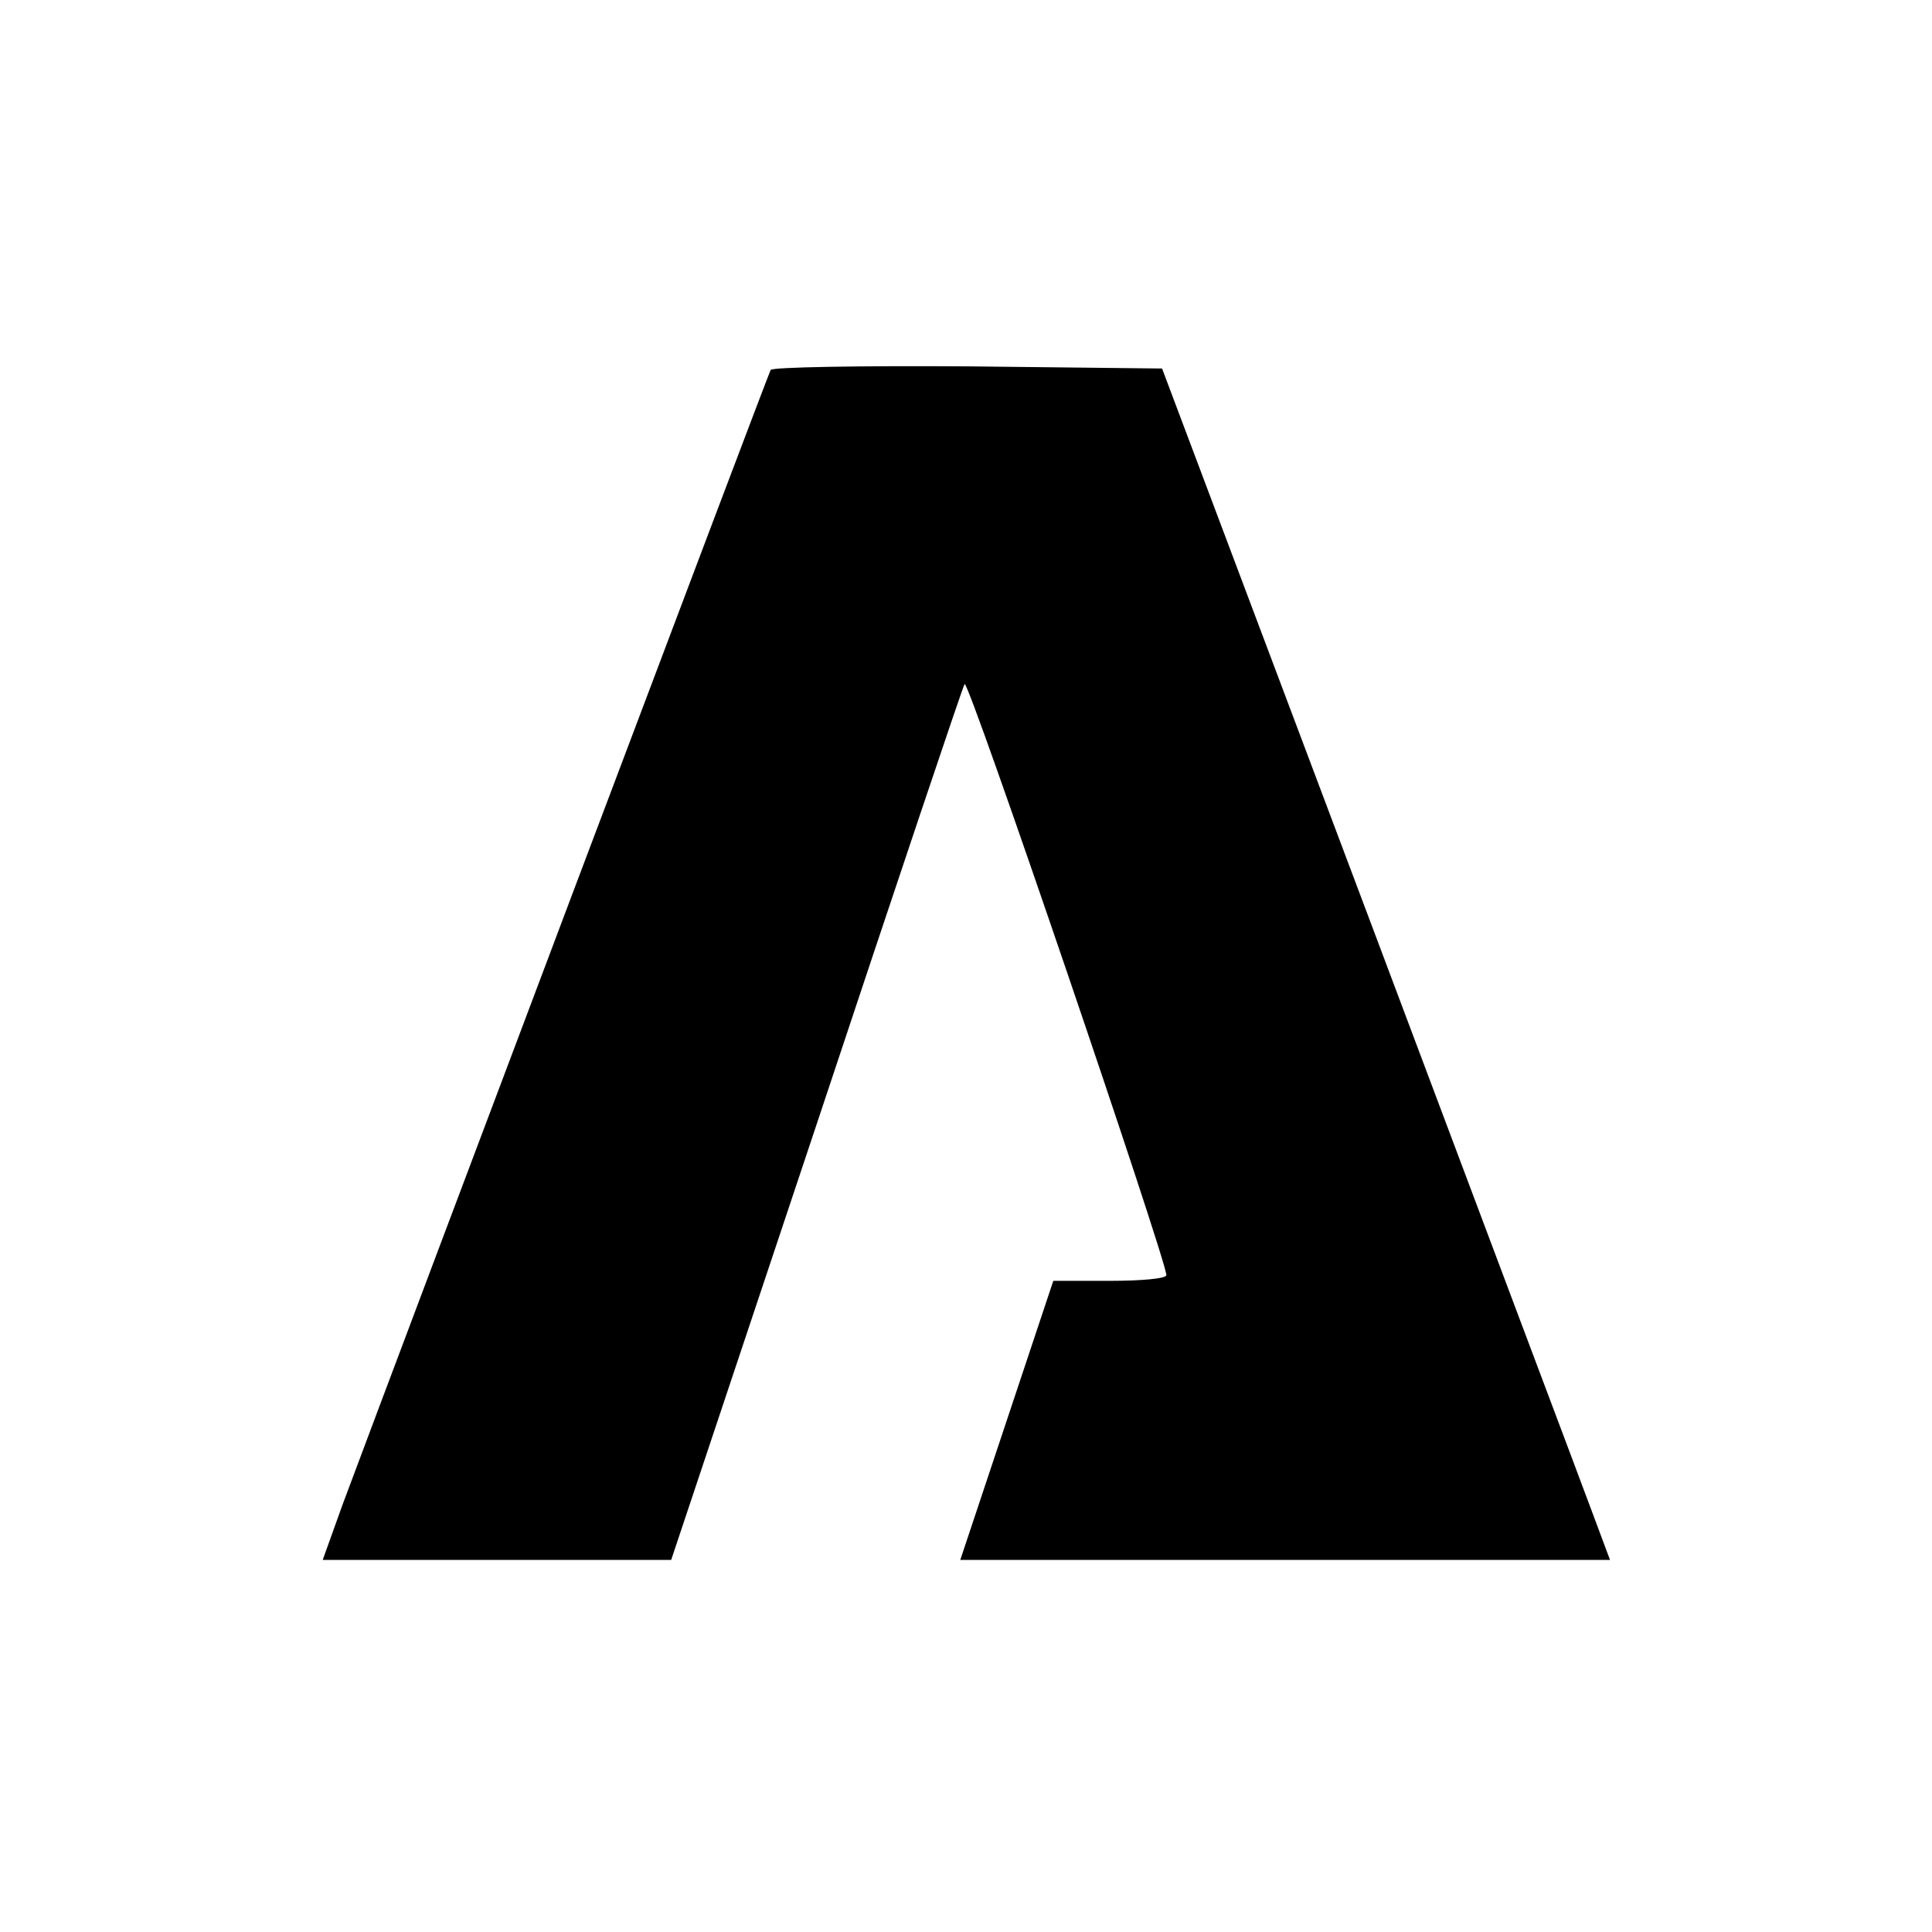 <?xml version="1.0" standalone="no"?>
<!DOCTYPE svg PUBLIC "-//W3C//DTD SVG 20010904//EN"
 "http://www.w3.org/TR/2001/REC-SVG-20010904/DTD/svg10.dtd">
<svg version="1.0" xmlns="http://www.w3.org/2000/svg"
 width="270pt" height="270pt" viewBox="0 0 270 270"
 preserveAspectRatio="xMidYMid meet">
<g transform="translate(0,270) scale(0.1,-0.1)"
fill="#000000" stroke="none">
<path d="M1077 2183 c-4 -7 -517 -1368 -598 -1585 l-28 -78 243 0 244 0 203
608 c111 334 204 611 207 616 5 9 282 -805 282 -826 0 -5 -36 -8 -79 -8 l-79
0 -65 -195 -65 -195 454 0 454 0 -25 67 c-14 38 -155 412 -313 833 l-288 765
-271 3 c-150 1 -274 -1 -276 -5z"/>
</g>
</svg>
